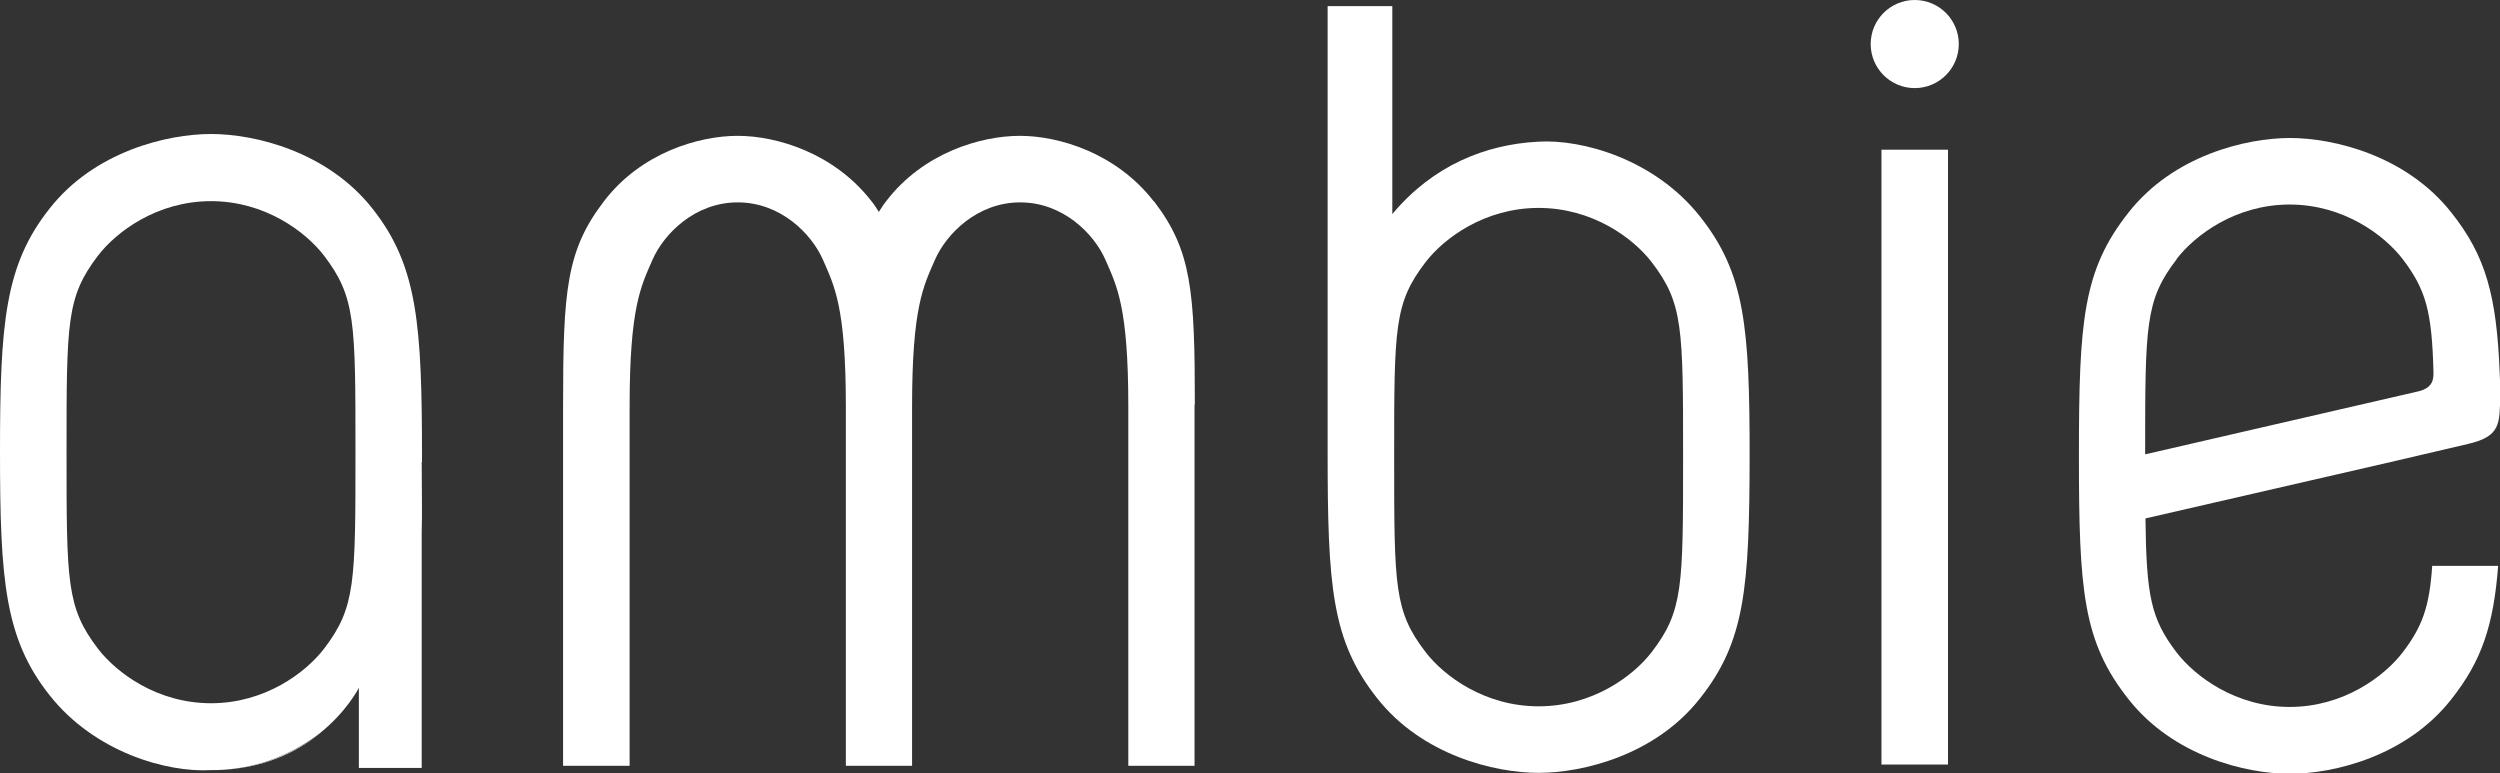 <?xml version="1.0" encoding="UTF-8"?><svg id="_レイヤー_1" xmlns="http://www.w3.org/2000/svg" viewBox="0 0 81.16 25.11"><rect x="0" y="0" width="81.16" height="25.11" fill="#333333" stroke="none"/><path d="m37.45,6.53c-1.21-1.56-3.07-2.12-4.34-2.12s-3.14.55-4.34,2.12c-.09.11-.16.23-.24.35-.07-.12-.15-.24-.24-.35-1.21-1.56-3.07-2.12-4.34-2.12s-3.14.55-4.34,2.12c-1.22,1.59-1.33,2.89-1.33,6.6v11.73h2.16v-11.67c0-3.22.37-3.9.74-4.75.37-.85,1.38-1.87,2.77-1.87s2.4,1.02,2.77,1.87c.37.85.74,1.53.74,4.75v11.67h2.15v-11.67c0-3.22.37-3.9.74-4.75.37-.85,1.38-1.87,2.77-1.87s2.4,1.02,2.77,1.87c.37.85.74,1.53.74,4.75v11.67h2.15v-11.73h.01c0-3.71-.11-5.01-1.33-6.6Z" fill="#fff" stroke-width="0"/><rect x="61.08" y="4.86" width="2.16" height="19.96" fill="#fff" stroke-width="0"/><path d="m63.59,1.43c0,.79-.64,1.43-1.43,1.43s-1.43-.64-1.43-1.43.64-1.43,1.43-1.43,1.43.64,1.43,1.43Z" fill="#fff" stroke-width="0"/><path d="m49.93,4.6c-1.71.09-3.41.77-4.73,2.35V.2h-2.1v13.95c0,.28,0,.57,0,.89v-.38c0,4.38.13,6.14,1.61,8.01,1.46,1.85,3.81,2.42,5.24,2.42s3.79-.57,5.24-2.42c1.46-1.84,1.6-3.58,1.61-7.82,0-4.24-.15-5.98-1.61-7.82-1.46-1.85-3.81-2.52-5.26-2.43Zm3.69,16.57c-.6.78-1.92,1.76-3.67,1.76h0c-1.75,0-3.07-.98-3.67-1.76-1.02-1.33-1.02-2.12-1.02-6.33s0-5,1.02-6.33c.6-.78,1.92-1.76,3.67-1.76h0c1.75,0,3.07.98,3.67,1.76,1.02,1.33,1.02,2.12,1.02,6.33s0,5-1.02,6.33Z" fill="#fff" stroke-width="0"/><path d="m56.8,14.85c0,.06,0,.12,0,.19v-.38c0,.06,0,.13,0,.19Z" fill="#fff" stroke-width="0"/><path d="m78.96,18.36c-.09,1.36-.33,1.99-.96,2.82-.6.78-1.92,1.77-3.67,1.77h0c-1.75,0-3.07-.99-3.67-1.77-.83-1.09-.98-1.82-1.01-4.35l8.13-1.87,1.24-.29,1.11-.26c1.07-.25,1.01-.67,1.04-1.58,0-.26-.01-.5-.02-.73-.1-2.48-.44-3.78-1.57-5.2-1.46-1.85-3.81-2.42-5.24-2.42s-3.79.57-5.24,2.42c-1.48,1.87-1.61,3.52-1.61,7.9s.13,6.03,1.61,7.9c1.46,1.85,3.81,2.42,5.24,2.42s3.79-.57,5.24-2.42c.99-1.25,1.37-2.4,1.52-4.33h-2.13Zm-8.3-9.95c.6-.78,1.92-1.77,3.67-1.77h0c1.75,0,3.07.99,3.67,1.77.75.99.95,1.68,1,3.67,0,0,0,.01,0,.02,0,.18,0,.48-.47.6-.23.05-8.6,1.98-8.89,2.05h0c0-4.2,0-5,1.02-6.33Z" fill="#fff" stroke-width="0"/><path d="m6.87,25c.06,0,.12,0,.17,0-.06,0-.11,0-.17,0Z" fill="#fff" stroke-width="0"/><path d="m7.05,25c1.49-.04,2.57-.58,3.31-1.17-.96.72-2.08,1.13-3.31,1.17Z" fill="#fff" stroke-width="0"/><path d="m0,14.94c0-.09,0-.18,0-.27,0-.09,0-.18,0-.27v.54Z" fill="#fff" stroke-width="0"/><path d="m13.7,15v-.06h0c0-.17,0-.35,0-.54v.54c0-4.38-.13-6.3-1.61-8.17-1.46-1.85-3.81-2.42-5.24-2.42s-3.79.57-5.24,2.42C.16,8.6,0,10.48,0,14.67c0,4.19.16,6.07,1.61,7.9,1.46,1.85,3.81,2.52,5.26,2.43h0,0s0,0,0,0c.06,0,.11,0,.17,0,0,0,0,0,0,0,1.23-.04,2.34-.45,3.31-1.17.91-.72,1.3-1.5,1.3-1.5v2.6h2.04v-7.65c.02-.64,0-1.36,0-2.29Zm-3.18,6.06c-.6.78-1.92,1.77-3.67,1.77h0c-1.75,0-3.07-.99-3.67-1.77-1.02-1.34-1.02-2.14-1.02-6.38s0-5.04,1.02-6.38c.6-.78,1.92-1.77,3.67-1.77h0c1.75,0,3.07.99,3.67,1.77,1.02,1.34,1.02,2.14,1.02,6.38s0,5.04-1.02,6.38Z" fill="#fff" stroke-width="0"/><path d="m7.05,25s0,0,0,0c0,0,0,0,0,0Z" fill="#fff" stroke-width="0"/><polygon points="6.87 25 6.87 25 6.87 25 6.87 25" fill="#fff" stroke-width="0"/></svg>